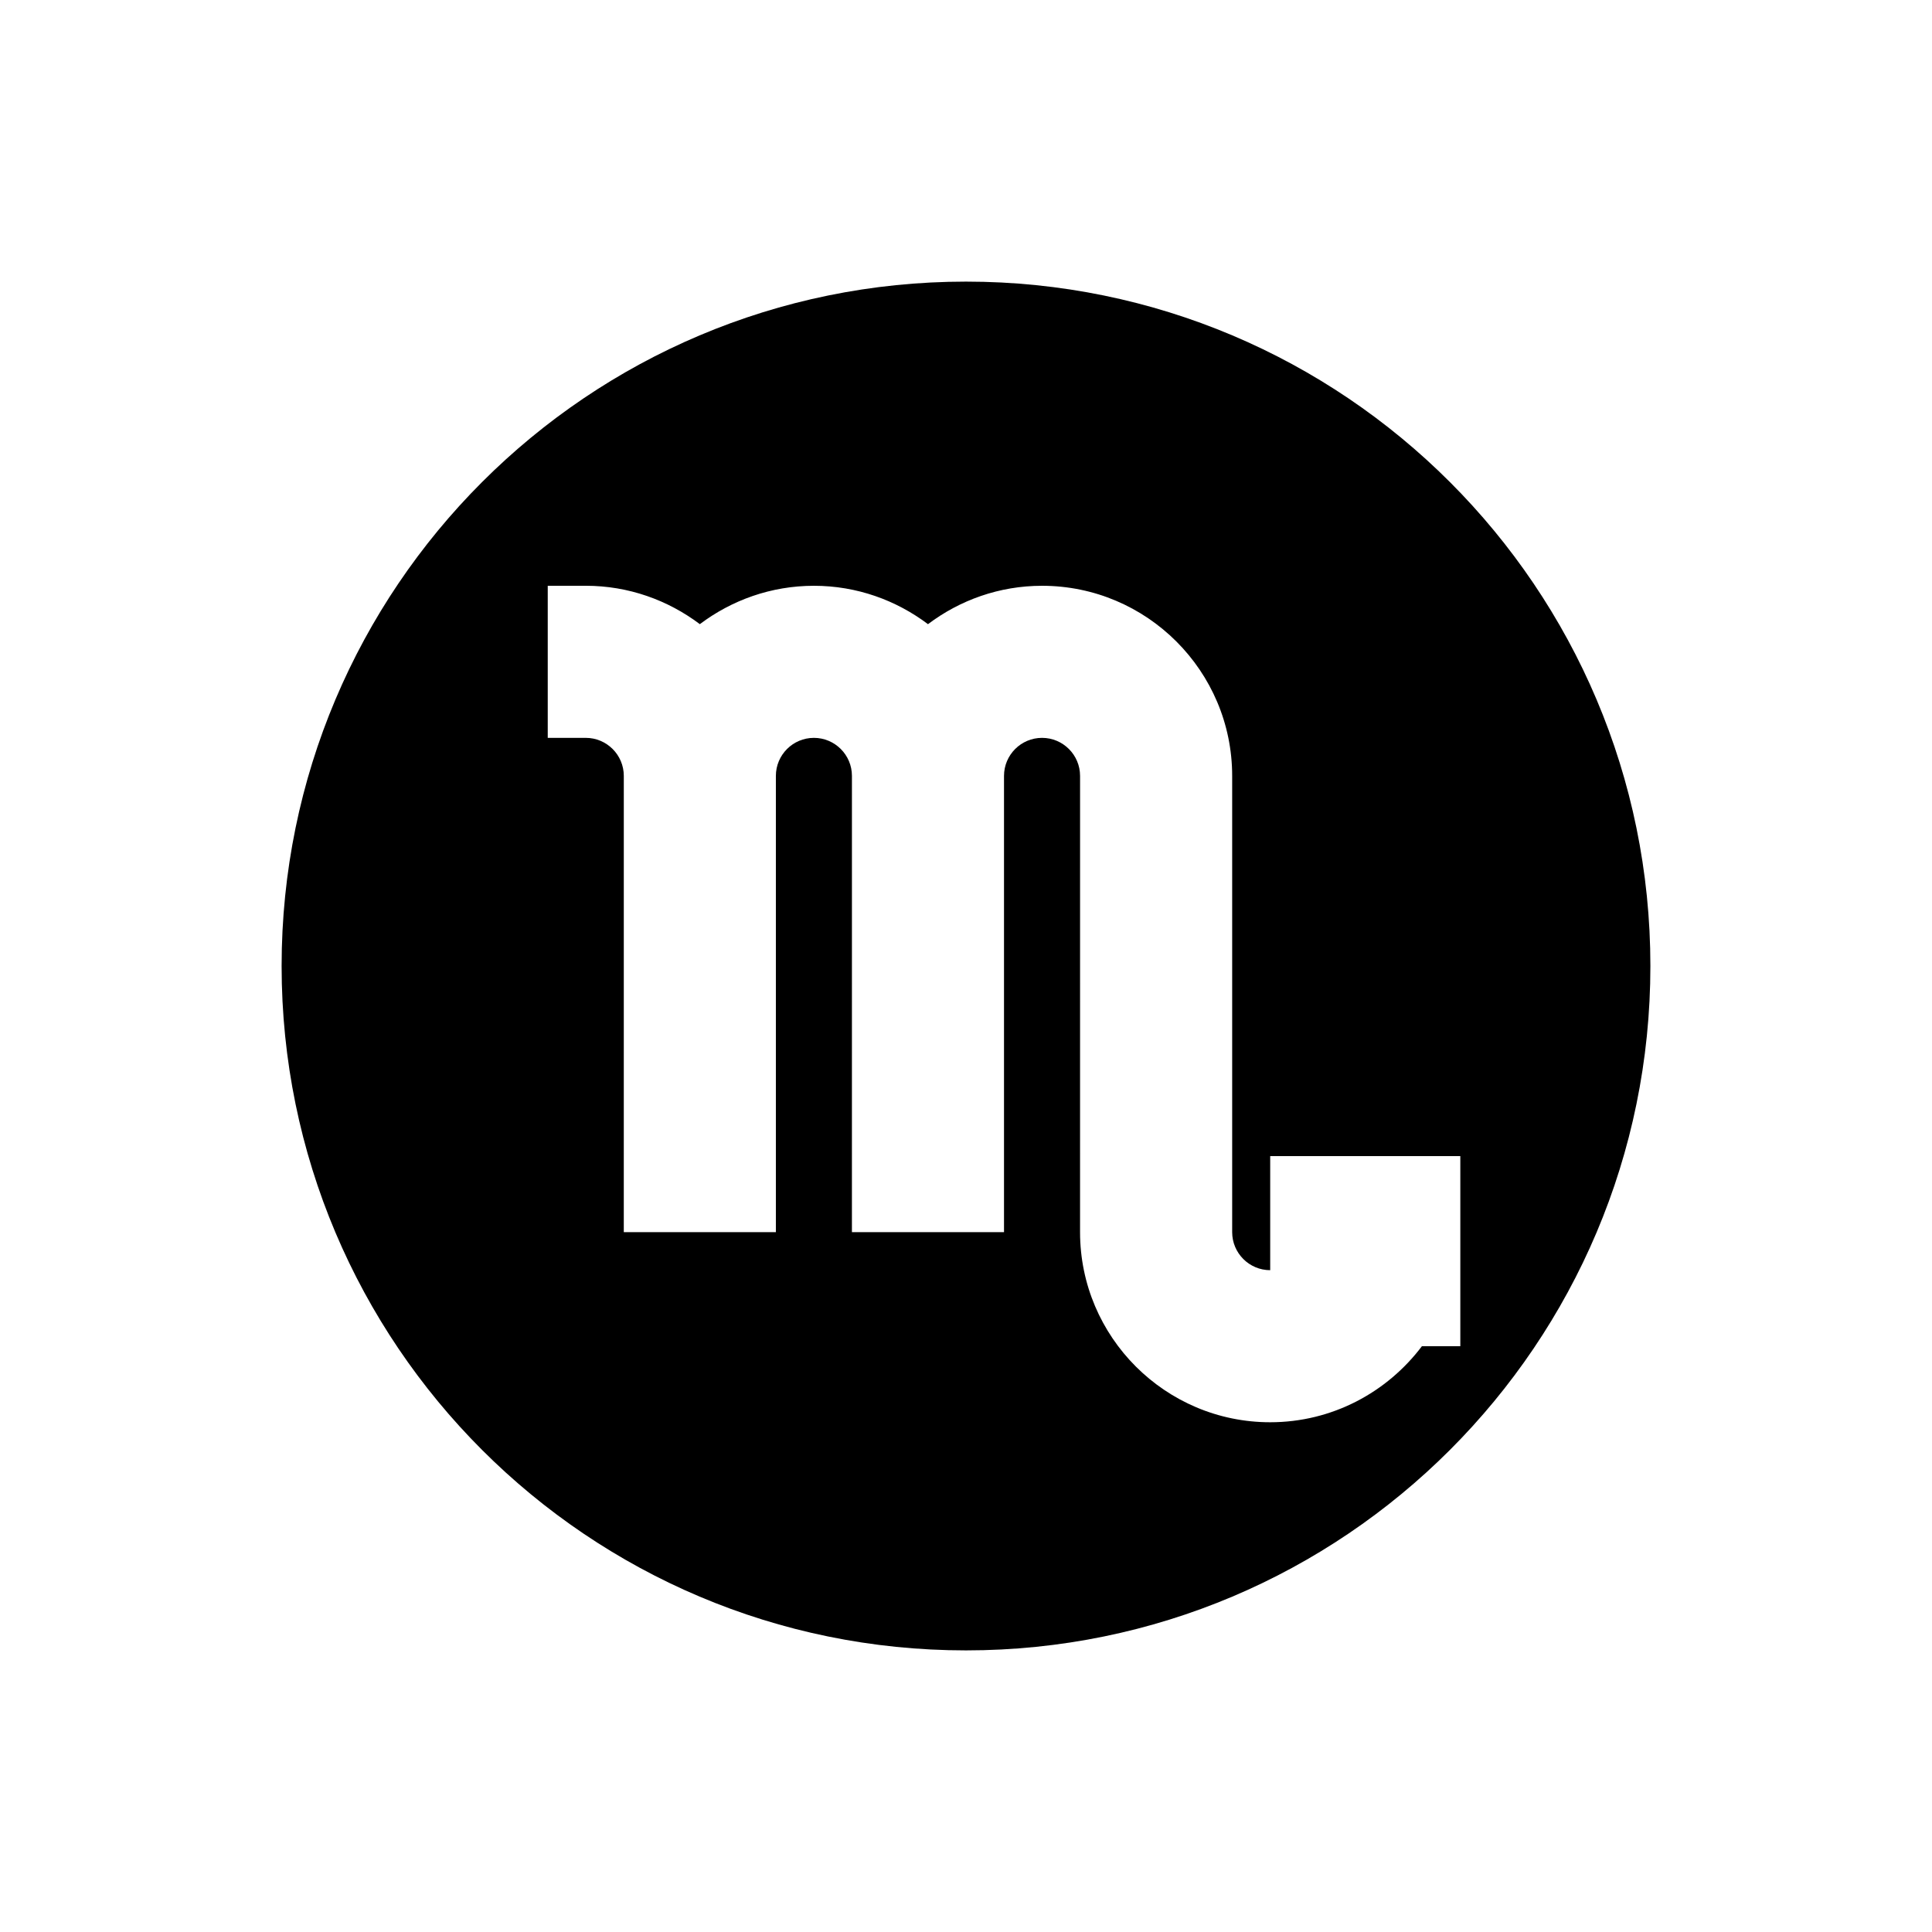 <?xml version="1.0" encoding="UTF-8"?>
<!-- Uploaded to: SVG Repo, www.svgrepo.com, Generator: SVG Repo Mixer Tools -->
<svg fill="#000000" width="800px" height="800px" version="1.1" viewBox="144 144 512 512" xmlns="http://www.w3.org/2000/svg">
 <path d="m400 218.63c-100.17 0-181.37 81.203-181.37 181.37s81.203 181.37 181.37 181.37 181.37-81.203 181.37-181.37-81.207-181.37-181.37-181.37zm120.82 282.13c-9.203 12.207-23.773 20.152-40.211 20.152-27.781 0-50.383-22.602-50.383-50.383l0.004-120.91c0-5.559-4.519-10.078-10.078-10.078-5.559 0-10.078 4.519-10.078 10.078v120.91h-40.305l0.004-120.91c0-5.559-4.519-10.078-10.078-10.078s-10.078 4.519-10.078 10.078v120.91h-40.305l0.004-120.91c0-5.559-4.519-10.078-10.078-10.078h-10.078v-40.305h10.078c11.352 0 21.793 3.82 30.23 10.172 8.434-6.352 18.879-10.168 30.23-10.168 11.352 0 21.793 3.82 30.23 10.172 8.43-6.356 18.875-10.172 30.227-10.172 27.781 0 50.383 22.602 50.383 50.383v120.91c0 5.559 4.519 10.078 10.078 10.078v-30.23h50.383v50.383z"/>
</svg>